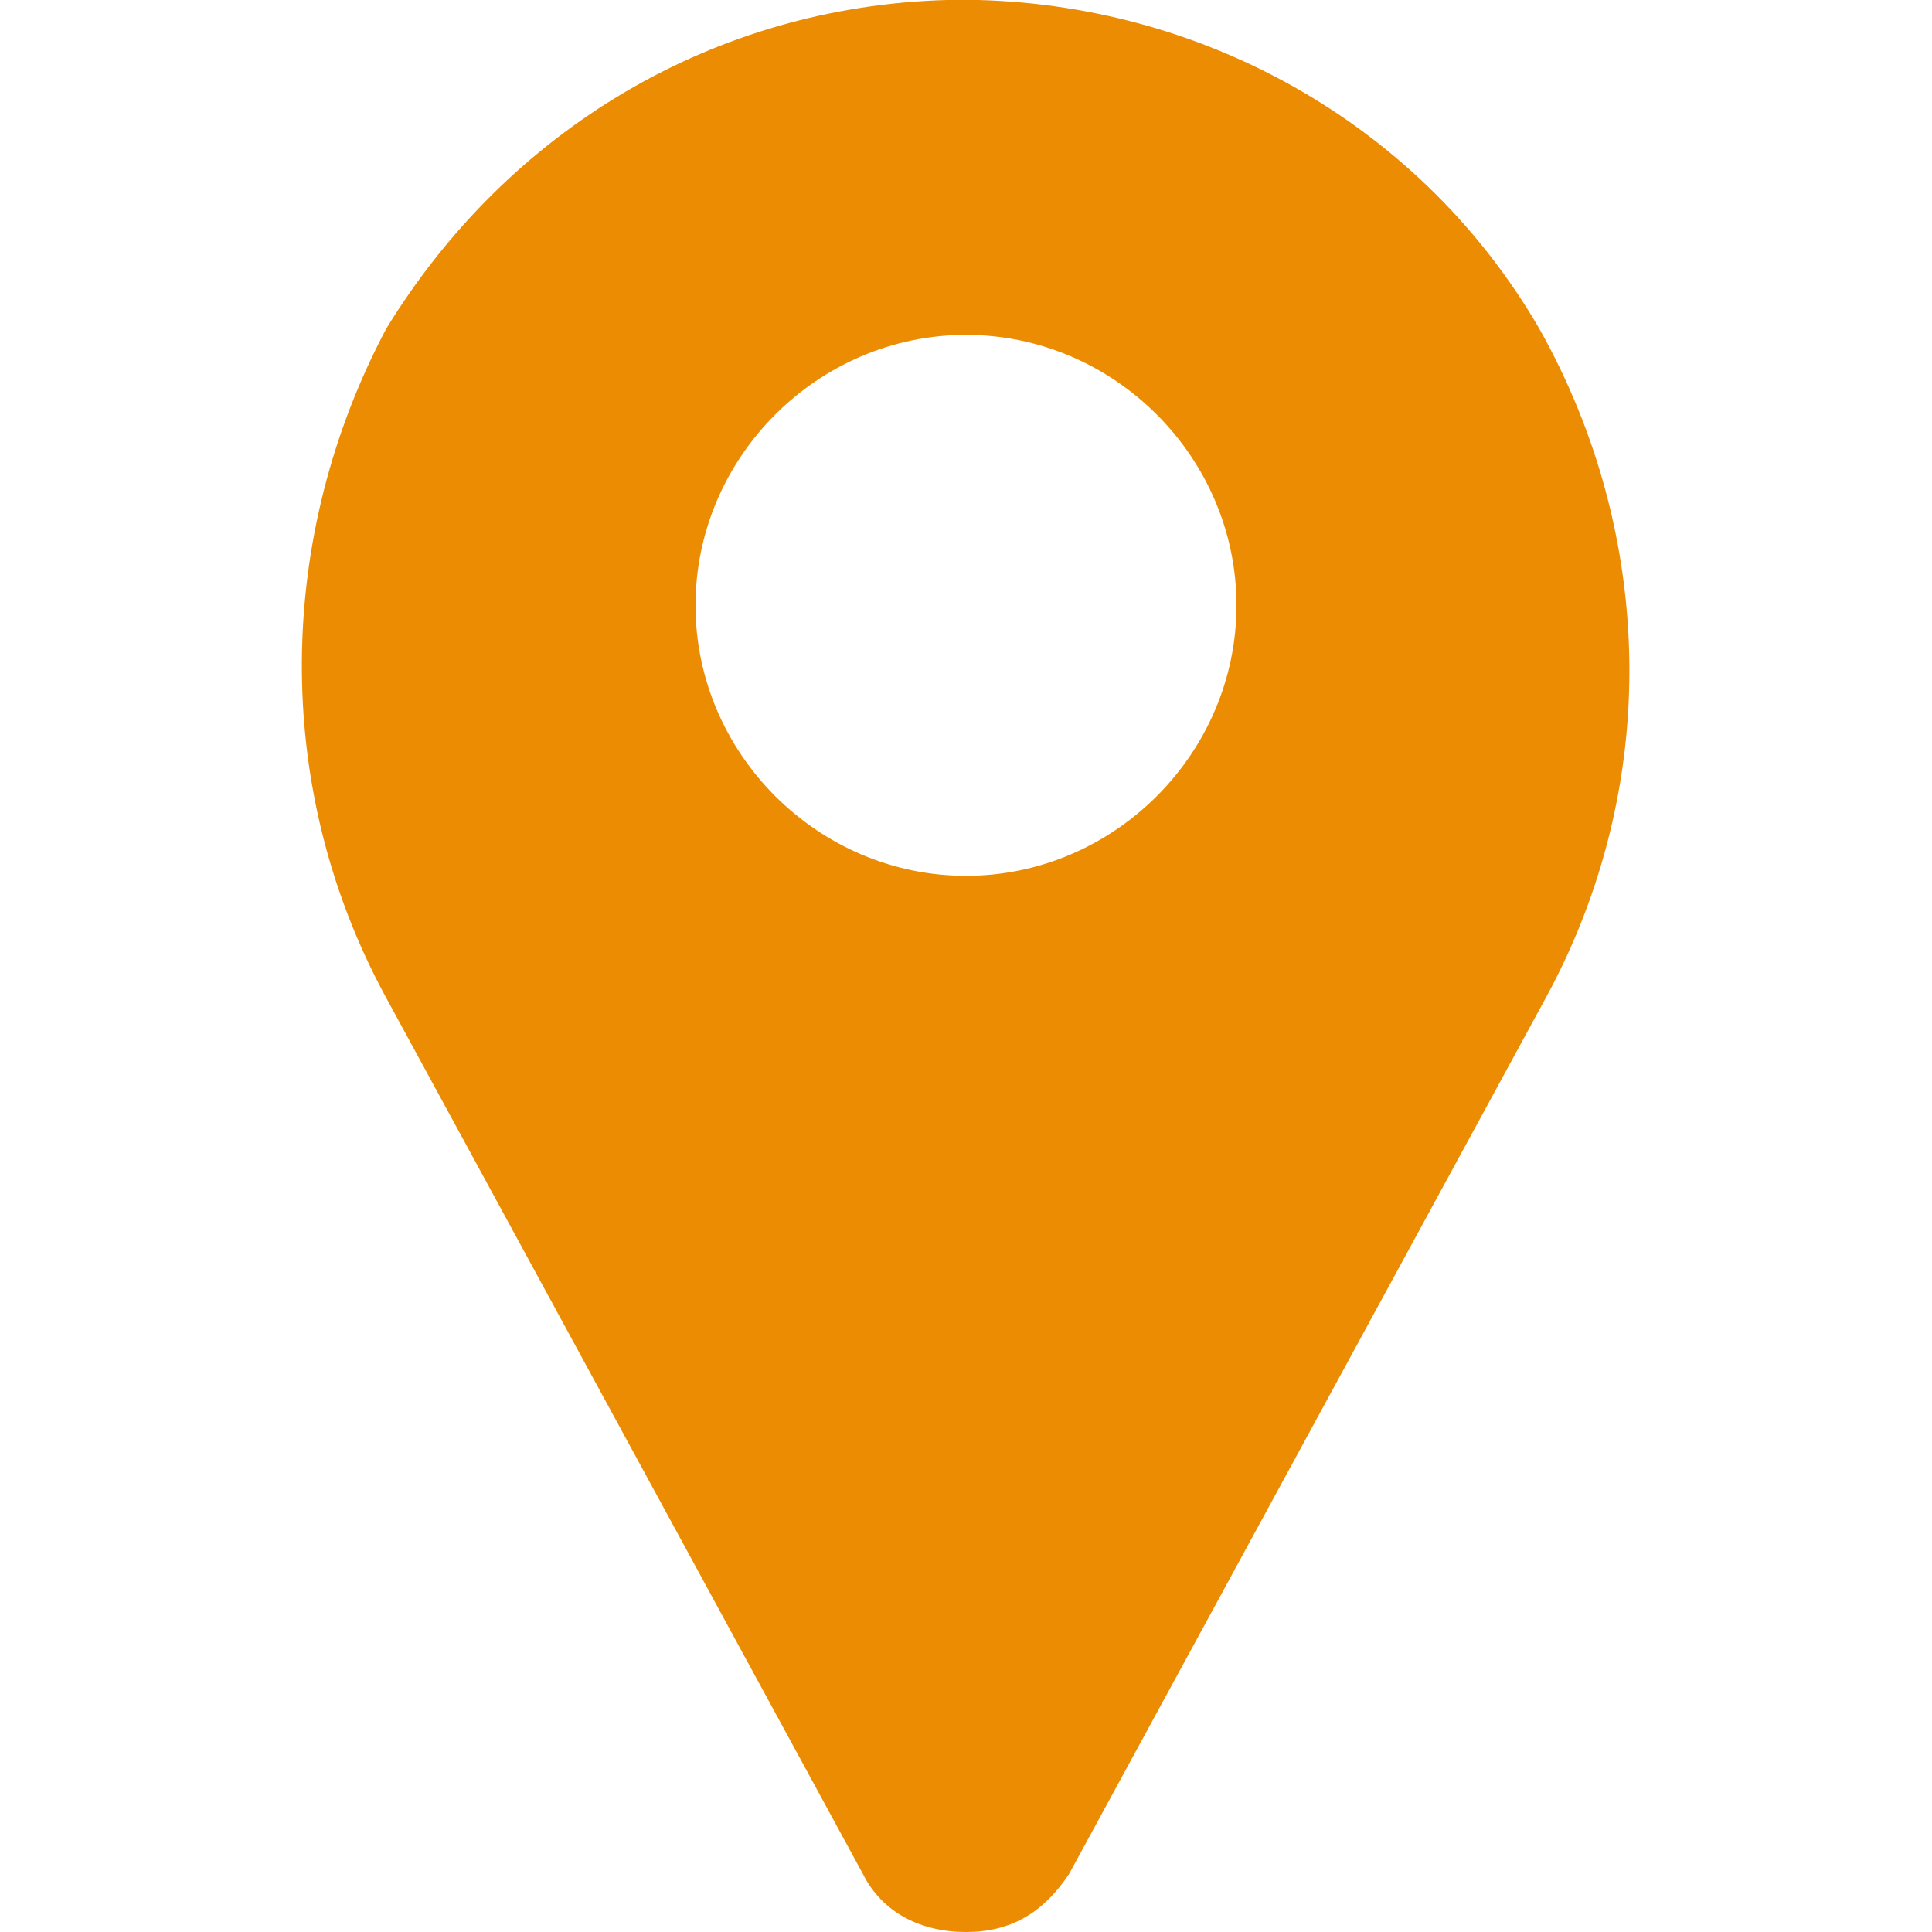 <?xml version="1.0" encoding="utf-8"?>
<!-- Generator: Adobe Illustrator 23.0.1, SVG Export Plug-In . SVG Version: 6.00 Build 0)  -->
<svg version="1.1" id="Ebene_1" xmlns="http://www.w3.org/2000/svg" xmlns:xlink="http://www.w3.org/1999/xlink" x="0px" y="0px"
	 viewBox="0 0 30 30" style="enable-background:new 0 0 30 30;" xml:space="preserve">
<style type="text/css">
	.st0{fill:#EC8C02;}
</style>
<path class="st0" d="M23.9,5.1C22.1,2,18.8,0.1,15.2,0c-0.2,0-0.3,0-0.5,0c-3.6,0.1-6.8,2-8.7,5.1C4.3,8.3,4.2,12.2,6,15.5l7.4,13.6
	c0,0,0,0,0,0c0.3,0.6,0.9,0.9,1.6,0.9c0.7,0,1.2-0.3,1.6-0.9c0,0,0,0,0,0L24,15.5C25.8,12.2,25.7,8.3,23.9,5.1 M15,13.6
	c-2.3,0-4.2-1.9-4.2-4.2c0-2.3,1.9-4.2,4.2-4.2s4.2,1.9,4.2,4.2C19.2,11.7,17.3,13.6,15,13.6"/>
</svg>
